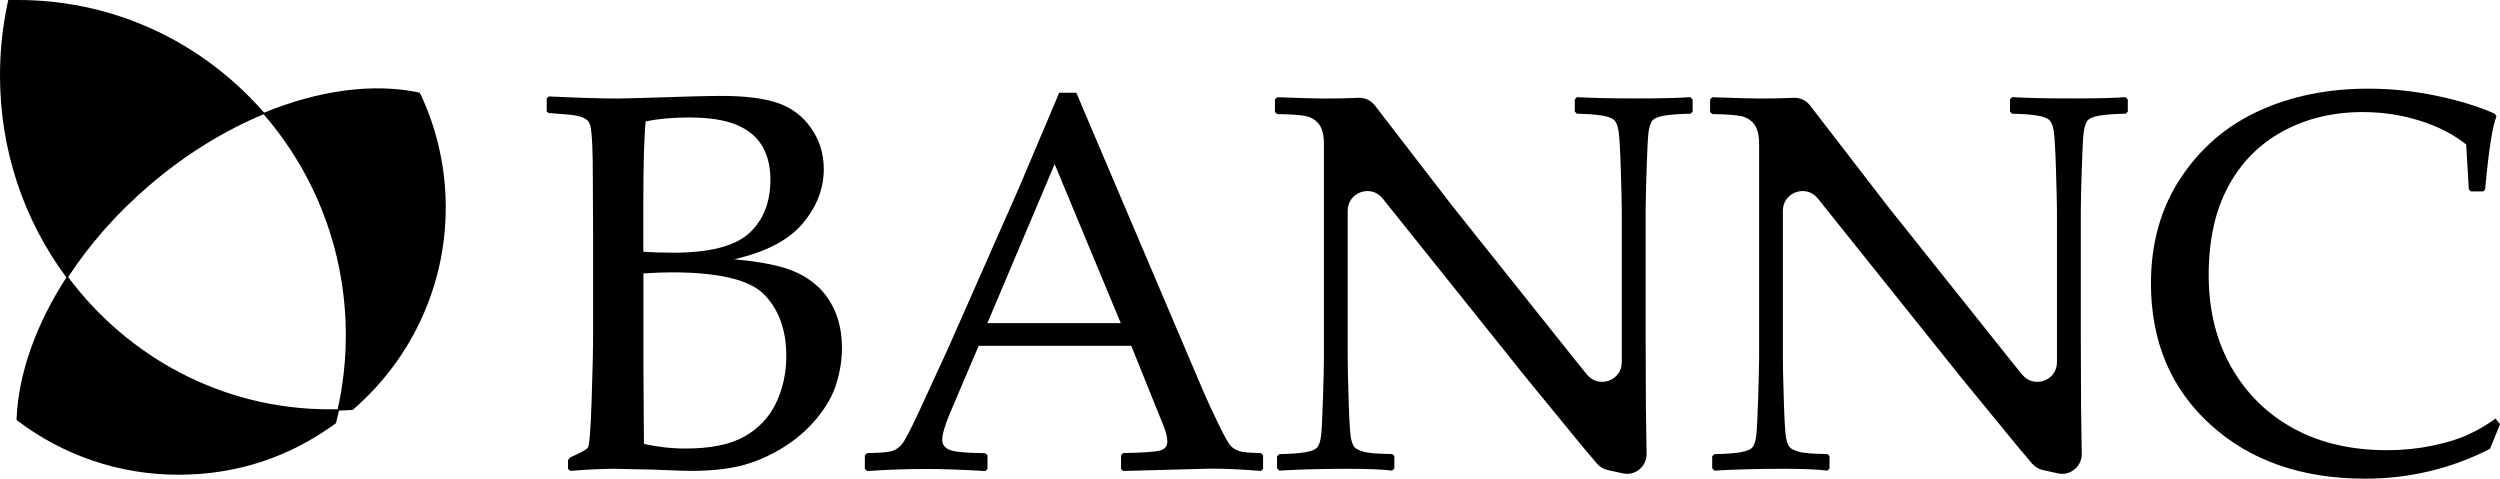<?xml version="1.0" encoding="UTF-8"?>
<svg id="Layer_2" data-name="Layer 2" xmlns="http://www.w3.org/2000/svg" viewBox="0 0 286.21 54.8">
  <g id="Layer_1-2" data-name="Layer 1">
    <g>
      <path d="M48.12,10.78c-.03-.06-.05-.12-.08-.17-.06-.01-.13-.03-.19-.04-5.13-1.07-11.33-.25-17.61,2.33-.5-.57-1.01-1.12-1.54-1.66C21.58,3.99,12.11,0,2.04,0c-.22,0-.45,0-.67,0-.08,0-.17,0-.25,0h0c-.06,0-.11,0-.17,0-.01.05-.02.11-.04.16h0s0,0,0,0c-.02.08-.04.16-.05.24C.29,3.09,0,5.84,0,8.64c0,8.45,2.67,16.49,7.6,23.12-3.51,5.42-5.49,11.06-5.7,16.14,0,.06,0,.12,0,.19.05.04.1.08.15.11,5.12,3.86,11.48,6.15,18.37,6.15s12.8-2.13,17.82-5.74c.07-.05.14-.1.22-.16.02-.08.04-.16.06-.24.1-.4.2-.8.29-1.2.43-.01.87-.03,1.3-.06.09,0,.17-.01.26-.02.07-.06.13-.11.2-.17,6.41-5.61,10.46-13.85,10.46-23.01,0-4.63-1.03-9.02-2.88-12.96ZM38.66,46.85c-.32,0-.63.01-.95.01-12.19,0-23.04-5.94-29.91-15.14,2.43-3.72,5.58-7.33,9.39-10.58,4.14-3.53,8.58-6.23,12.99-8.06,5.85,6.74,9.41,15.6,9.41,25.29,0,2.91-.32,5.75-.93,8.47Z" style="stroke-width: 0px;"/>
      <g>
        <path d="M62.83,12.97l-.24-.21v-1.51l.24-.21c3.44.16,6.1.24,7.97.24.7,0,3.49-.08,8.36-.24,1.57-.04,2.71-.06,3.41-.06,2.72,0,4.87.27,6.46.81,1.59.54,2.87,1.5,3.83,2.88.97,1.38,1.45,2.94,1.45,4.69,0,2.23-.8,4.31-2.41,6.22-1.61,1.91-4.22,3.28-7.85,4.1,2.17.2,3.96.49,5.37.88,1.41.38,2.63.97,3.65,1.77,1.03.79,1.84,1.83,2.43,3.09.59,1.27.89,2.74.89,4.41,0,1.31-.2,2.64-.6,3.98-.4,1.35-1.14,2.69-2.22,4.01-1.08,1.33-2.38,2.46-3.91,3.41-1.53.95-3.09,1.63-4.69,2.05s-3.59.63-5.96.63c-.48,0-1.93-.05-4.35-.15-2.68-.06-4.12-.09-4.35-.09-1.37,0-3.05.08-5.04.24l-.24-.24v-1l.24-.3c1.17-.52,1.84-.89,2.02-1.09.18-.2.33-1.98.44-5.34.11-3.36.17-5.92.17-7.7v-11.08l-.03-6.85c0-1.49-.02-2.7-.06-3.64-.04-.94-.1-1.6-.17-2.01-.07-.4-.19-.68-.35-.84-.16-.16-.39-.3-.68-.41-.29-.11-.79-.21-1.49-.29l-2.29-.18ZM73.66,28.81c1.01.08,2.14.12,3.41.12,4.16,0,7.06-.74,8.69-2.23,1.63-1.49,2.44-3.53,2.44-6.13,0-1.51-.31-2.79-.94-3.85-.62-1.06-1.6-1.87-2.94-2.43-1.34-.56-3.15-.84-5.45-.84-1.87,0-3.52.15-4.95.45-.18,1.81-.27,4.97-.27,9.48v5.43ZM73.72,50.81c1.55.36,3.14.54,4.77.54,2.88,0,5.13-.46,6.76-1.39,1.63-.93,2.83-2.21,3.61-3.85.77-1.64,1.16-3.43,1.16-5.36,0-2.9-.82-5.22-2.46-6.96-1.64-1.74-5.19-2.61-10.64-2.61-.91,0-1.99.04-3.26.12v10.29l.06,9.2Z" style="stroke-width: 0px;"/>
        <path d="M99.28,53.92l-.27-.24v-1.57l.27-.24c1.47-.02,2.41-.1,2.84-.23.42-.13.8-.39,1.13-.78s1-1.67,2.01-3.85l3.17-6.88,8.21-18.59c1.55-3.64,3.09-7.28,4.62-10.92h1.96l12.89,30.3,1.72,4.04c.5,1.15,1.08,2.39,1.74,3.74.65,1.35,1.11,2.14,1.36,2.38.25.24.56.43.94.56.37.13,1.2.21,2.49.23l.24.24v1.57l-.24.24c-2.13-.18-4.05-.27-5.76-.27-3.34.1-6.68.19-10.02.27l-.24-.24v-1.57l.24-.24c2.25-.04,3.66-.14,4.22-.29.56-.15.84-.5.84-1.04,0-.44-.14-1.03-.42-1.75l-3.71-9.2h-17.47l-3.29,7.73c-.58,1.39-.88,2.4-.88,3.05,0,.5.27.88.81,1.12s1.91.37,4.1.39l.27.24v1.57l-.24.24c-2.6-.16-4.87-.24-6.82-.24-2.21,0-4.45.08-6.7.24ZM113.04,36.99h15.27l-7.57-18.2-7.7,18.2Z" style="stroke-width: 0px;"/>
        <path d="M146.47,53.89l-.27-.27v-1.39l.27-.24c1.23-.02,2.21-.09,2.94-.21.73-.12,1.21-.32,1.42-.6.21-.28.35-.73.42-1.36.07-.62.14-2.03.21-4.22.07-2.19.11-3.76.11-4.71v-24.38c0-1.03-.19-1.79-.56-2.28-.37-.49-.88-.8-1.52-.94-.64-.13-1.74-.21-3.29-.23l-.24-.24v-1.42l.24-.27c2.78.1,4.6.15,5.46.15,1.47,0,2.76-.03,3.85-.08.74-.04,1.44.29,1.89.87l8.9,11.55,14.15,17.74c.41.51.82,1.02,1.23,1.52,1.34,1.64,3.99.71,3.99-1.41v-17.34c0-.72-.04-2.27-.11-4.63-.07-2.36-.16-3.86-.26-4.5-.1-.63-.28-1.06-.53-1.28-.25-.22-.72-.39-1.42-.5-.69-.11-1.63-.18-2.82-.2l-.24-.24v-1.39l.24-.27c1.63.1,3.95.15,6.97.15,2.76,0,4.76-.05,6.01-.15l.27.27v1.39l-.24.24c-1.33.02-2.35.1-3.08.23-.72.13-1.18.35-1.36.65s-.31.74-.38,1.33c-.07.58-.14,1.97-.21,4.16-.07,2.19-.11,3.77-.11,4.74v14.33l.03,8.3c.03,1.73.05,3.46.08,5.2.02,1.45-1.32,2.56-2.74,2.23-.51-.12-1.07-.24-1.68-.37-.49-.1-.94-.37-1.27-.75l-1.64-1.94-6.43-7.85-16.46-20.56c-1.33-1.66-4-.72-4,1.4v16.75c0,.93.03,2.58.11,4.95.07,2.37.16,3.81.26,4.32.1.5.23.85.39,1.04.16.19.51.37,1.04.53.53.16,1.63.25,3.3.27l.24.24v1.42l-.24.24c-1.05-.14-2.74-.21-5.07-.21-3,0-5.62.07-7.88.21Z" style="stroke-width: 0px;"/>
        <path d="M196.29,53.89l-.27-.27v-1.39l.27-.24c1.23-.02,2.21-.09,2.94-.21.73-.12,1.21-.32,1.42-.6.21-.28.35-.73.42-1.36.07-.62.14-2.03.21-4.22.07-2.19.11-3.76.11-4.71v-24.38c0-1.03-.19-1.79-.56-2.28-.37-.49-.88-.8-1.52-.94-.64-.13-1.74-.21-3.29-.23l-.24-.24v-1.42l.24-.27c2.78.1,4.6.15,5.46.15,1.47,0,2.76-.03,3.85-.08.74-.04,1.44.29,1.89.87l8.9,11.55,14.15,17.74c.41.51.82,1.02,1.23,1.52,1.34,1.64,3.99.71,3.99-1.41v-17.34c0-.72-.04-2.27-.11-4.63-.07-2.36-.16-3.86-.26-4.5-.1-.63-.28-1.06-.53-1.28-.25-.22-.72-.39-1.42-.5-.69-.11-1.63-.18-2.82-.2l-.24-.24v-1.39l.24-.27c1.63.1,3.95.15,6.97.15,2.76,0,4.76-.05,6.01-.15l.27.27v1.39l-.24.24c-1.33.02-2.35.1-3.08.23-.72.13-1.18.35-1.36.65s-.31.74-.38,1.33c-.07.58-.14,1.97-.21,4.16-.07,2.19-.11,3.77-.11,4.74v14.33l.03,8.3c.03,1.73.05,3.46.08,5.2.02,1.45-1.32,2.56-2.74,2.23-.51-.12-1.07-.24-1.68-.37-.49-.1-.94-.37-1.27-.75l-1.64-1.94-6.43-7.85-16.46-20.56c-1.33-1.66-4-.72-4,1.4v16.75c0,.93.03,2.58.11,4.95.07,2.37.16,3.81.26,4.32.1.5.23.85.39,1.04.16.19.51.37,1.04.53.53.16,1.63.25,3.3.27l.24.24v1.42l-.24.24c-1.05-.14-2.74-.21-5.07-.21-3,0-5.62.07-7.88.21Z" style="stroke-width: 0px;"/>
        <path d="M286.21,48.58l-1.15,2.81c-4.47,2.27-9.23,3.41-14.3,3.41-7.26,0-13.16-2.06-17.7-6.19-4.54-4.12-6.81-9.52-6.81-16.18,0-4.59,1.13-8.6,3.39-12.03,2.26-3.43,5.25-6,8.96-7.7,3.71-1.7,7.88-2.55,12.51-2.55,2.68,0,5.32.28,7.94.84,2.62.56,4.8,1.24,6.55,2.02l.21.3c-.46,1.13-.9,3.91-1.3,8.36l-.21.24h-1.42l-.24-.24-.3-5.13c-1.47-1.17-3.24-2.08-5.33-2.73-2.08-.65-4.25-.98-6.5-.98-3.4,0-6.45.73-9.14,2.19-2.7,1.46-4.79,3.57-6.28,6.34-1.49,2.77-2.23,6.15-2.23,10.15s.88,7.55,2.63,10.59c1.75,3.04,4.14,5.37,7.17,7,3.03,1.63,6.56,2.44,10.61,2.44,1.79,0,3.51-.17,5.16-.51,1.65-.34,3.02-.76,4.12-1.27,1.1-.5,2.15-1.12,3.15-1.84l.51.63Z" style="stroke-width: 0px;"/>
      </g>
    </g>
  </g>
</svg>